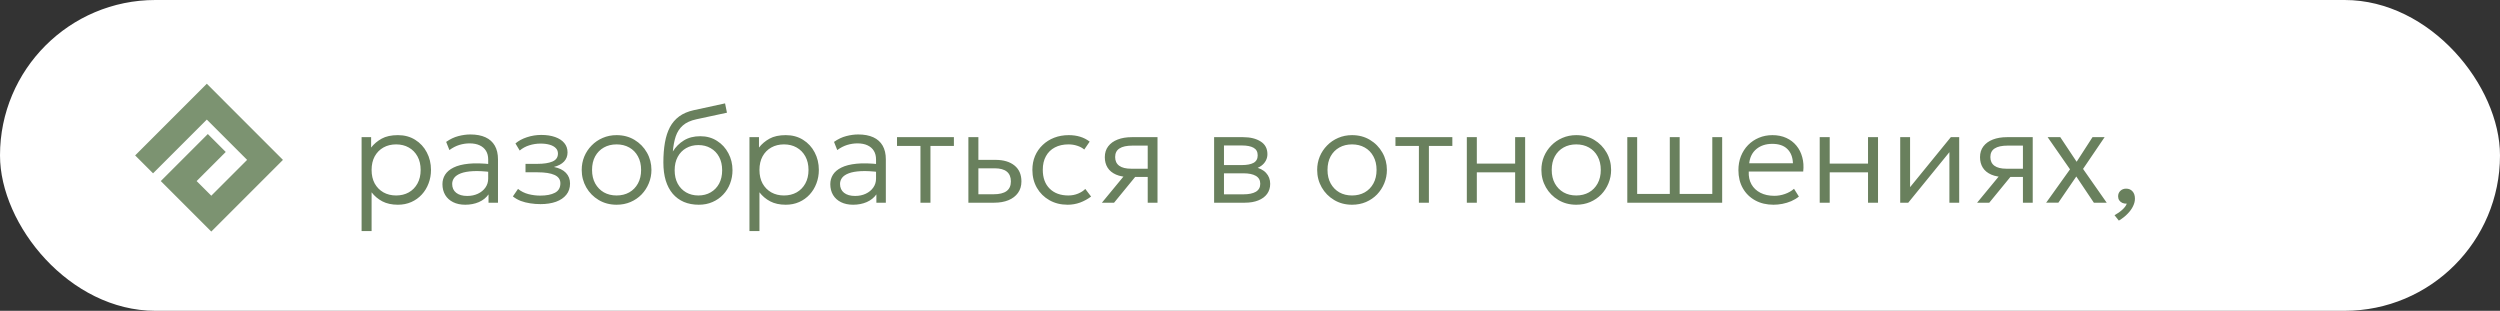 <?xml version="1.0" encoding="UTF-8"?> <svg xmlns="http://www.w3.org/2000/svg" width="370" height="46" viewBox="0 0 370 46" fill="none"><rect x="0" y="0" width="370" height="46" fill="#333333" stroke="none"/><rect width="370" height="46" rx="23" fill="white"></rect><path d="M53.516 34.2V20.3H54.926V21.84C55.34 21.307 55.86 20.867 56.486 20.52C57.113 20.173 57.916 20 58.896 20C59.863 20 60.713 20.23 61.446 20.69C62.186 21.15 62.76 21.77 63.166 22.55C63.58 23.33 63.786 24.197 63.786 25.15C63.786 25.857 63.666 26.523 63.426 27.15C63.193 27.77 62.86 28.317 62.426 28.79C61.993 29.263 61.476 29.633 60.876 29.9C60.276 30.167 59.613 30.3 58.886 30.3C57.993 30.3 57.226 30.133 56.586 29.8C55.946 29.46 55.416 29.013 54.996 28.46V34.2H53.516ZM58.626 28.93C59.333 28.93 59.96 28.777 60.506 28.47C61.053 28.157 61.48 27.72 61.786 27.16C62.1 26.593 62.256 25.923 62.256 25.15C62.256 24.377 62.1 23.707 61.786 23.14C61.473 22.573 61.043 22.137 60.496 21.83C59.956 21.523 59.333 21.37 58.626 21.37C57.92 21.37 57.293 21.523 56.746 21.83C56.2 22.137 55.77 22.573 55.456 23.14C55.15 23.707 54.996 24.377 54.996 25.15C54.996 25.923 55.15 26.593 55.456 27.16C55.77 27.72 56.2 28.157 56.746 28.47C57.293 28.777 57.92 28.93 58.626 28.93ZM68.862 30.3C68.169 30.3 67.569 30.173 67.062 29.92C66.555 29.667 66.165 29.313 65.892 28.86C65.619 28.4 65.482 27.863 65.482 27.25C65.482 26.743 65.612 26.28 65.872 25.86C66.139 25.433 66.555 25.08 67.122 24.8C67.695 24.513 68.442 24.323 69.362 24.23C70.282 24.137 71.402 24.163 72.722 24.31L72.772 25.48C71.685 25.34 70.765 25.29 70.012 25.33C69.265 25.37 68.665 25.477 68.212 25.65C67.759 25.823 67.429 26.047 67.222 26.32C67.022 26.593 66.922 26.893 66.922 27.22C66.922 27.78 67.119 28.217 67.512 28.53C67.905 28.843 68.452 29 69.152 29C69.739 29 70.265 28.89 70.732 28.67C71.199 28.45 71.569 28.147 71.842 27.76C72.115 27.373 72.252 26.93 72.252 26.43V23.6C72.252 23.107 72.145 22.683 71.932 22.33C71.719 21.977 71.405 21.703 70.992 21.51C70.585 21.317 70.089 21.22 69.502 21.22C68.995 21.22 68.489 21.297 67.982 21.45C67.482 21.603 66.992 21.857 66.512 22.21L66.032 21C66.619 20.587 67.222 20.3 67.842 20.14C68.462 19.98 69.052 19.9 69.612 19.9C70.499 19.9 71.245 20.04 71.852 20.32C72.459 20.6 72.919 21.013 73.232 21.56C73.545 22.107 73.702 22.783 73.702 23.59V30H72.302V28.77C71.955 29.263 71.479 29.643 70.872 29.91C70.265 30.17 69.595 30.3 68.862 30.3ZM79.996 30.21C79.463 30.21 78.949 30.17 78.456 30.09C77.969 30.017 77.509 29.9 77.076 29.74C76.649 29.573 76.259 29.35 75.906 29.07L76.666 27.96C77.113 28.32 77.626 28.577 78.206 28.73C78.786 28.877 79.369 28.95 79.956 28.95C80.869 28.95 81.593 28.81 82.126 28.53C82.666 28.25 82.936 27.783 82.936 27.13C82.936 26.563 82.646 26.15 82.066 25.89C81.486 25.63 80.653 25.5 79.566 25.5H77.776V24.25H79.536C80.476 24.25 81.216 24.137 81.756 23.91C82.303 23.677 82.576 23.283 82.576 22.73C82.576 22.403 82.469 22.133 82.256 21.92C82.043 21.7 81.743 21.533 81.356 21.42C80.969 21.307 80.519 21.25 80.006 21.25C79.426 21.25 78.866 21.337 78.326 21.51C77.793 21.677 77.323 21.933 76.916 22.28L76.286 21.23C76.733 20.843 77.299 20.537 77.986 20.31C78.673 20.083 79.379 19.97 80.106 19.97C80.893 19.97 81.576 20.073 82.156 20.28C82.743 20.487 83.196 20.783 83.516 21.17C83.836 21.55 83.996 22.013 83.996 22.56C83.996 23.093 83.823 23.543 83.476 23.91C83.129 24.277 82.629 24.543 81.976 24.71C82.756 24.863 83.349 25.153 83.756 25.58C84.163 26.007 84.366 26.533 84.366 27.16C84.366 27.813 84.183 28.367 83.816 28.82C83.456 29.273 82.946 29.62 82.286 29.86C81.633 30.093 80.869 30.21 79.996 30.21ZM91.253 30.3C90.267 30.3 89.383 30.067 88.603 29.6C87.823 29.133 87.21 28.51 86.763 27.73C86.317 26.943 86.093 26.083 86.093 25.15C86.093 24.45 86.22 23.79 86.473 23.17C86.733 22.55 87.097 22.003 87.563 21.53C88.03 21.05 88.577 20.677 89.203 20.41C89.83 20.137 90.513 20 91.253 20C92.247 20 93.13 20.233 93.903 20.7C94.683 21.167 95.297 21.793 95.743 22.58C96.19 23.36 96.413 24.217 96.413 25.15C96.413 25.843 96.283 26.503 96.023 27.13C95.77 27.75 95.413 28.3 94.953 28.78C94.493 29.253 93.947 29.627 93.313 29.9C92.687 30.167 92 30.3 91.253 30.3ZM91.253 28.93C91.96 28.93 92.587 28.777 93.133 28.47C93.68 28.157 94.107 27.72 94.413 27.16C94.727 26.593 94.883 25.923 94.883 25.15C94.883 24.377 94.727 23.707 94.413 23.14C94.107 22.573 93.68 22.137 93.133 21.83C92.587 21.523 91.96 21.37 91.253 21.37C90.547 21.37 89.92 21.523 89.373 21.83C88.827 22.137 88.397 22.573 88.083 23.14C87.777 23.707 87.623 24.377 87.623 25.15C87.623 25.923 87.78 26.593 88.093 27.16C88.407 27.72 88.833 28.157 89.373 28.47C89.92 28.777 90.547 28.93 91.253 28.93ZM103.419 30.3C102.606 30.3 101.873 30.163 101.219 29.89C100.573 29.61 100.023 29.207 99.569 28.68C99.116 28.147 98.769 27.493 98.529 26.72C98.296 25.94 98.179 25.05 98.179 24.05C98.179 22.957 98.256 21.973 98.409 21.1C98.562 20.227 98.809 19.467 99.149 18.82C99.496 18.173 99.956 17.64 100.529 17.22C101.109 16.8 101.819 16.497 102.659 16.31L107.309 15.3L107.589 16.68L103.079 17.65C102.213 17.837 101.539 18.143 101.059 18.57C100.579 18.997 100.229 19.533 100.009 20.18C99.796 20.827 99.653 21.573 99.579 22.42C99.999 21.74 100.546 21.193 101.219 20.78C101.893 20.367 102.699 20.16 103.639 20.16C104.579 20.16 105.406 20.39 106.119 20.85C106.839 21.303 107.399 21.913 107.799 22.68C108.206 23.44 108.409 24.277 108.409 25.19C108.409 25.89 108.289 26.55 108.049 27.17C107.816 27.783 107.476 28.327 107.029 28.8C106.589 29.267 106.063 29.633 105.449 29.9C104.843 30.167 104.166 30.3 103.419 30.3ZM103.359 28.93C104.046 28.93 104.653 28.777 105.179 28.47C105.713 28.163 106.129 27.733 106.429 27.18C106.729 26.62 106.879 25.96 106.879 25.2C106.879 24.44 106.729 23.78 106.429 23.22C106.129 22.66 105.713 22.23 105.179 21.93C104.653 21.623 104.046 21.47 103.359 21.47C102.679 21.47 102.073 21.623 101.539 21.93C101.013 22.23 100.599 22.66 100.299 23.22C99.999 23.78 99.849 24.44 99.849 25.2C99.849 25.96 99.999 26.62 100.299 27.18C100.599 27.733 101.013 28.163 101.539 28.47C102.073 28.777 102.679 28.93 103.359 28.93ZM110.919 34.2V20.3H112.329V21.84C112.742 21.307 113.262 20.867 113.889 20.52C114.515 20.173 115.319 20 116.299 20C117.265 20 118.115 20.23 118.849 20.69C119.589 21.15 120.162 21.77 120.569 22.55C120.982 23.33 121.189 24.197 121.189 25.15C121.189 25.857 121.069 26.523 120.829 27.15C120.595 27.77 120.262 28.317 119.829 28.79C119.395 29.263 118.879 29.633 118.279 29.9C117.679 30.167 117.015 30.3 116.289 30.3C115.395 30.3 114.629 30.133 113.989 29.8C113.349 29.46 112.819 29.013 112.399 28.46V34.2H110.919ZM116.029 28.93C116.735 28.93 117.362 28.777 117.909 28.47C118.455 28.157 118.882 27.72 119.189 27.16C119.502 26.593 119.659 25.923 119.659 25.15C119.659 24.377 119.502 23.707 119.189 23.14C118.875 22.573 118.445 22.137 117.899 21.83C117.359 21.523 116.735 21.37 116.029 21.37C115.322 21.37 114.695 21.523 114.149 21.83C113.602 22.137 113.172 22.573 112.859 23.14C112.552 23.707 112.399 24.377 112.399 25.15C112.399 25.923 112.552 26.593 112.859 27.16C113.172 27.72 113.602 28.157 114.149 28.47C114.695 28.777 115.322 28.93 116.029 28.93ZM126.264 30.3C125.571 30.3 124.971 30.173 124.464 29.92C123.958 29.667 123.568 29.313 123.294 28.86C123.021 28.4 122.884 27.863 122.884 27.25C122.884 26.743 123.014 26.28 123.274 25.86C123.541 25.433 123.958 25.08 124.524 24.8C125.098 24.513 125.844 24.323 126.764 24.23C127.684 24.137 128.804 24.163 130.124 24.31L130.174 25.48C129.088 25.34 128.168 25.29 127.414 25.33C126.668 25.37 126.068 25.477 125.614 25.65C125.161 25.823 124.831 26.047 124.624 26.32C124.424 26.593 124.324 26.893 124.324 27.22C124.324 27.78 124.521 28.217 124.914 28.53C125.308 28.843 125.854 29 126.554 29C127.141 29 127.668 28.89 128.134 28.67C128.601 28.45 128.971 28.147 129.244 27.76C129.518 27.373 129.654 26.93 129.654 26.43V23.6C129.654 23.107 129.548 22.683 129.334 22.33C129.121 21.977 128.808 21.703 128.394 21.51C127.988 21.317 127.491 21.22 126.904 21.22C126.398 21.22 125.891 21.297 125.384 21.45C124.884 21.603 124.394 21.857 123.914 22.21L123.434 21C124.021 20.587 124.624 20.3 125.244 20.14C125.864 19.98 126.454 19.9 127.014 19.9C127.901 19.9 128.648 20.04 129.254 20.32C129.861 20.6 130.321 21.013 130.634 21.56C130.948 22.107 131.104 22.783 131.104 23.59V30H129.704V28.77C129.358 29.263 128.881 29.643 128.274 29.91C127.668 30.17 126.998 30.3 126.264 30.3ZM136.227 30V21.6H132.757V20.3H141.177V21.6H137.707V30H136.227ZM143.321 30V20.3H144.801V28.75H147.051C147.911 28.75 148.551 28.593 148.971 28.28C149.398 27.967 149.611 27.49 149.611 26.85C149.611 26.21 149.411 25.727 149.011 25.4C148.611 25.073 148.014 24.91 147.221 24.91H144.531V23.66H147.321C148.514 23.66 149.454 23.937 150.141 24.49C150.828 25.043 151.171 25.83 151.171 26.85C151.171 27.51 151.001 28.077 150.661 28.55C150.328 29.017 149.858 29.377 149.251 29.63C148.644 29.877 147.941 30 147.141 30H143.321ZM158.012 30.3C156.999 30.3 156.099 30.077 155.312 29.63C154.526 29.183 153.909 28.573 153.462 27.8C153.016 27.02 152.792 26.137 152.792 25.15C152.792 24.397 152.922 23.71 153.182 23.09C153.449 22.463 153.826 21.92 154.312 21.46C154.799 20.993 155.369 20.633 156.022 20.38C156.682 20.127 157.399 20 158.172 20C158.779 20 159.336 20.077 159.842 20.23C160.356 20.383 160.832 20.627 161.272 20.96L160.472 22.13C160.179 21.883 159.829 21.697 159.422 21.57C159.022 21.437 158.592 21.37 158.132 21.37C157.359 21.37 156.689 21.52 156.122 21.82C155.556 22.113 155.116 22.543 154.802 23.11C154.489 23.67 154.332 24.343 154.332 25.13C154.332 26.317 154.672 27.247 155.352 27.92C156.032 28.593 156.956 28.93 158.122 28.93C158.636 28.93 159.116 28.837 159.562 28.65C160.009 28.463 160.362 28.233 160.622 27.96L161.482 29.09C160.982 29.463 160.439 29.76 159.852 29.98C159.266 30.193 158.652 30.3 158.012 30.3ZM163.082 30L167.072 25.16L167.282 26.2C166.435 26.207 165.732 26.087 165.172 25.84C164.612 25.593 164.195 25.25 163.922 24.81C163.648 24.37 163.512 23.853 163.512 23.26C163.512 22.633 163.678 22.1 164.012 21.66C164.345 21.22 164.812 20.883 165.412 20.65C166.012 20.417 166.708 20.3 167.502 20.3H171.312V30H169.862V21.55H167.602C166.748 21.55 166.108 21.69 165.682 21.97C165.255 22.243 165.042 22.667 165.042 23.24C165.042 23.807 165.242 24.237 165.642 24.53C166.042 24.823 166.635 24.97 167.422 24.97H170.122V26.19H168.002L164.882 30H163.082ZM179.688 30V20.3H183.988C185.048 20.3 185.911 20.513 186.578 20.94C187.245 21.36 187.578 21.987 187.578 22.82C187.578 23.167 187.498 23.487 187.338 23.78C187.185 24.073 186.961 24.327 186.668 24.54C186.375 24.753 186.021 24.913 185.608 25.02L185.578 24.7C186.371 24.847 186.971 25.143 187.378 25.59C187.785 26.03 187.988 26.57 187.988 27.21C187.988 27.783 187.835 28.28 187.528 28.7C187.228 29.113 186.795 29.433 186.228 29.66C185.668 29.887 185.005 30 184.238 30H179.688ZM181.148 28.76H184.028C184.821 28.76 185.435 28.633 185.868 28.38C186.301 28.12 186.518 27.727 186.518 27.2C186.518 26.673 186.301 26.283 185.868 26.03C185.435 25.777 184.821 25.65 184.028 25.65H180.878V24.43H183.808C184.548 24.43 185.121 24.32 185.528 24.1C185.935 23.873 186.138 23.503 186.138 22.99C186.138 22.47 185.935 22.097 185.528 21.87C185.128 21.643 184.555 21.53 183.808 21.53H181.148V28.76ZM200.101 30.3C199.114 30.3 198.231 30.067 197.451 29.6C196.671 29.133 196.058 28.51 195.611 27.73C195.164 26.943 194.941 26.083 194.941 25.15C194.941 24.45 195.068 23.79 195.321 23.17C195.581 22.55 195.944 22.003 196.411 21.53C196.878 21.05 197.424 20.677 198.051 20.41C198.678 20.137 199.361 20 200.101 20C201.094 20 201.978 20.233 202.751 20.7C203.531 21.167 204.144 21.793 204.591 22.58C205.038 23.36 205.261 24.217 205.261 25.15C205.261 25.843 205.131 26.503 204.871 27.13C204.618 27.75 204.261 28.3 203.801 28.78C203.341 29.253 202.794 29.627 202.161 29.9C201.534 30.167 200.848 30.3 200.101 30.3ZM200.101 28.93C200.808 28.93 201.434 28.777 201.981 28.47C202.528 28.157 202.954 27.72 203.261 27.16C203.574 26.593 203.731 25.923 203.731 25.15C203.731 24.377 203.574 23.707 203.261 23.14C202.954 22.573 202.528 22.137 201.981 21.83C201.434 21.523 200.808 21.37 200.101 21.37C199.394 21.37 198.768 21.523 198.221 21.83C197.674 22.137 197.244 22.573 196.931 23.14C196.624 23.707 196.471 24.377 196.471 25.15C196.471 25.923 196.628 26.593 196.941 27.16C197.254 27.72 197.681 28.157 198.221 28.47C198.768 28.777 199.394 28.93 200.101 28.93ZM209.997 30V21.6H206.527V20.3H214.947V21.6H211.477V30H209.997ZM217.09 30V20.3H218.57V24.21H224.24V20.3H225.72V30H224.24V25.51H218.57V30H217.09ZM233.285 30.3C232.298 30.3 231.415 30.067 230.635 29.6C229.855 29.133 229.241 28.51 228.795 27.73C228.348 26.943 228.125 26.083 228.125 25.15C228.125 24.45 228.251 23.79 228.505 23.17C228.765 22.55 229.128 22.003 229.595 21.53C230.061 21.05 230.608 20.677 231.235 20.41C231.861 20.137 232.545 20 233.285 20C234.278 20 235.161 20.233 235.935 20.7C236.715 21.167 237.328 21.793 237.775 22.58C238.221 23.36 238.445 24.217 238.445 25.15C238.445 25.843 238.315 26.503 238.055 27.13C237.801 27.75 237.445 28.3 236.985 28.78C236.525 29.253 235.978 29.627 235.345 29.9C234.718 30.167 234.031 30.3 233.285 30.3ZM233.285 28.93C233.991 28.93 234.618 28.777 235.165 28.47C235.711 28.157 236.138 27.72 236.445 27.16C236.758 26.593 236.915 25.923 236.915 25.15C236.915 24.377 236.758 23.707 236.445 23.14C236.138 22.573 235.711 22.137 235.165 21.83C234.618 21.523 233.991 21.37 233.285 21.37C232.578 21.37 231.951 21.523 231.405 21.83C230.858 22.137 230.428 22.573 230.115 23.14C229.808 23.707 229.655 24.377 229.655 25.15C229.655 25.923 229.811 26.593 230.125 27.16C230.438 27.72 230.865 28.157 231.405 28.47C231.951 28.777 232.578 28.93 233.285 28.93ZM240.84 30V20.3H242.3V28.7H247.13V20.3H248.59V28.7H253.42V20.3H254.88V30H240.84ZM262.475 30.3C261.455 30.3 260.555 30.087 259.775 29.66C258.995 29.233 258.385 28.637 257.945 27.87C257.505 27.097 257.285 26.2 257.285 25.18C257.285 24.44 257.408 23.753 257.655 23.12C257.908 22.487 258.261 21.937 258.715 21.47C259.175 21.003 259.708 20.643 260.315 20.39C260.928 20.13 261.595 20 262.315 20C263.081 20 263.765 20.137 264.365 20.41C264.965 20.683 265.465 21.063 265.865 21.55C266.271 22.037 266.561 22.61 266.735 23.27C266.915 23.923 266.961 24.63 266.875 25.39H258.815C258.781 26.11 258.915 26.74 259.215 27.28C259.515 27.813 259.955 28.23 260.535 28.53C261.115 28.83 261.805 28.98 262.605 28.98C263.131 28.98 263.651 28.89 264.165 28.71C264.685 28.53 265.135 28.273 265.515 27.94L266.235 29.09C265.908 29.357 265.531 29.583 265.105 29.77C264.685 29.95 264.248 30.083 263.795 30.17C263.348 30.257 262.908 30.3 262.475 30.3ZM258.885 24.16H265.355C265.321 23.26 265.045 22.557 264.525 22.05C264.011 21.543 263.268 21.29 262.295 21.29C261.355 21.29 260.575 21.543 259.955 22.05C259.341 22.557 258.985 23.26 258.885 24.16ZM269.317 30V20.3H270.797V24.21H276.467V20.3H277.947V30H276.467V25.51H270.797V30H269.317ZM281.231 30V20.3H282.691V27.7L288.721 20.3H289.961V30H288.511V22.52L282.421 30H281.231ZM292.613 30L296.603 25.16L296.813 26.2C295.966 26.207 295.263 26.087 294.703 25.84C294.143 25.593 293.726 25.25 293.453 24.81C293.179 24.37 293.043 23.853 293.043 23.26C293.043 22.633 293.209 22.1 293.543 21.66C293.876 21.22 294.343 20.883 294.943 20.65C295.543 20.417 296.239 20.3 297.033 20.3H300.843V30H299.393V21.55H297.133C296.279 21.55 295.639 21.69 295.213 21.97C294.786 22.243 294.573 22.667 294.573 23.24C294.573 23.807 294.773 24.237 295.173 24.53C295.573 24.823 296.166 24.97 296.953 24.97H299.653V26.19H297.533L294.413 30H292.613ZM302.832 30L306.362 25.06L303.052 20.3H304.922L307.342 23.94L309.692 20.3H311.482L308.292 25L311.792 30H309.892L307.292 26.12L304.642 29.99L302.832 30ZM313.59 32.65L312.95 31.85C313.39 31.61 313.776 31.337 314.11 31.03C314.45 30.723 314.666 30.427 314.76 30.14C314.52 30.153 314.303 30.117 314.11 30.03C313.916 29.943 313.763 29.817 313.65 29.65C313.536 29.483 313.48 29.287 313.48 29.06C313.48 28.733 313.59 28.463 313.81 28.25C314.036 28.03 314.323 27.92 314.67 27.92C315.063 27.92 315.376 28.053 315.61 28.32C315.85 28.58 315.97 28.943 315.97 29.41C315.97 29.77 315.876 30.14 315.69 30.52C315.51 30.9 315.243 31.27 314.89 31.63C314.543 31.997 314.11 32.337 313.59 32.65Z" fill="#69805D"></path><path fill-rule="evenodd" clip-rule="evenodd" d="M30.607 17.697L22.652 25.652L20 23L30.607 12.393L41.876 23.663L31.27 34.27L23.797 26.797L30.757 19.836L33.409 22.488L29.1 26.797L31.27 28.966L36.573 23.663L30.607 17.697Z" fill="#7C9371"></path></svg> 